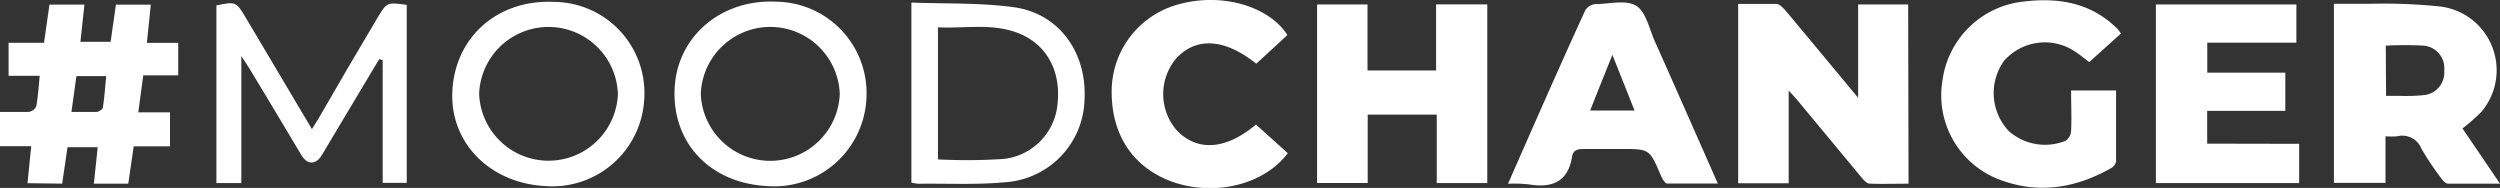 <svg xmlns="http://www.w3.org/2000/svg" viewBox="0 0 261.77 19.68"><rect x="0" y="0" width="261.77" height="19.68" fill="#333333" stroke="none"/><defs><style>.cls-1{fill:#fff;}</style></defs><title>Asset 2</title><g id="Layer_2" data-name="Layer 2"><g id="Layer_1-2" data-name="Layer 1"><path class="cls-1" d="M199.84,19.23c-1.37,0-2.72.05-4.06,0-.32,0-.66-.4-.9-.69q-3.37-4.05-6.74-8.12c-.21-.26-.46-.5-.85-.93v9.7H182V.41c1.34,0,2.69,0,4,0,.34,0,.72.43,1,.74,2.46,2.94,4.9,5.89,7.56,9.09V.47h5.24Z"/><path class="cls-1" d="M257.84,13.45c1.26,1.85,2.53,3.71,3.93,5.78-2,0-3.71,0-5.45,0-.26,0-.58-.38-.77-.65a29.85,29.85,0,0,1-2-3A2.17,2.17,0,0,0,251,14.27a8,8,0,0,1-1.22,0v4.88h-5.4V.4c1.24,0,2.46,0,3.69,0a57,57,0,0,1,7.52.29,6.73,6.73,0,0,1,4.25,11A19,19,0,0,1,257.84,13.45Zm-8-3.41c.52,0,1,0,1.46,0a18.93,18.93,0,0,0,2.5-.08,2.37,2.37,0,0,0,2.13-2.58,2.37,2.37,0,0,0-2.12-2.6,37.39,37.39,0,0,0-4,0Z"/><path class="cls-1" d="M143.21,12v7.16h-5.3V.47h5.28V7.38h7.18V.46h5.36V19.17h-5.29V12Z"/><path class="cls-1" d="M240.74,15.06v4.11h-15V.47h14.71v4h-9.33V7.61h8.17v4h-8.18v3.43Z"/><path class="cls-1" d="M2.88,19.18l.39-3.87H0V11.72c1.05,0,2,0,3,0a1.07,1.07,0,0,0,.8-.59c.18-1,.24-2,.36-3.19H.9V4.48H4.61l.57-4H8.84L8.42,4.38h3.16L12.14.49h3.65l-.41,4h3.28v3.4H15l-.52,3.87h3.32v3.56H14l-.57,3.91H9.83l.4-3.82H7.07l-.56,3.82Zm4.6-7.46c1,0,1.79,0,2.61,0,.25,0,.65-.27.68-.46.17-1.07.24-2.16.35-3.29H8Z"/><path class="cls-1" d="M222.09,3.5l-3.33,3c-.52-.39-1-.79-1.53-1.13a5.68,5.68,0,0,0-7.39,1,5.8,5.8,0,0,0,.51,7.37,5.75,5.75,0,0,0,5.94,1,1.34,1.34,0,0,0,.57-1c.07-1.39,0-2.78,0-4.27h4.71c0,2.5,0,5,0,7.44a1.07,1.07,0,0,1-.53.7c-3.82,2.16-7.83,2.77-12,1.07A9.44,9.44,0,0,1,203.4,8.38a9.58,9.58,0,0,1,8.34-8.2c3.72-.47,7.19.05,10,2.87C221.83,3.16,221.92,3.29,222.09,3.5Z"/><path class="cls-1" d="M157.9,19.24C160.65,13,163.27,7,166,1.06A1.45,1.45,0,0,1,167,.43c1.47,0,3.27-.49,4.33.18s1.37,2.5,2,3.84c2.16,4.84,4.3,9.69,6.54,14.77-1.86,0-3.58,0-5.3,0-.24,0-.53-.53-.67-.86-1.18-2.75-1.17-2.76-4.1-2.76-1.32,0-2.64,0-3.95,0-.64,0-1.13.1-1.24.79-.42,2.65-2.09,3.32-4.5,2.92A14.23,14.23,0,0,0,157.9,19.24Zm10.93-13.5c-.83,2.07-1.56,3.89-2.33,5.83h4.65Z"/><path class="cls-1" d="M134.8,3.67l-3.26,3c-3.31-2.65-6.31-2.83-8.41-.52a5.8,5.8,0,0,0,.06,7.47c2.15,2.28,5.16,2.08,8.32-.58l3.33,3c-2.49,3.31-7.65,4.55-12.07,3-4.23-1.52-6.53-5.09-6.36-9.9A9.44,9.44,0,0,1,123.62.4C128-.76,132.89.66,134.8,3.67Z"/><path class="cls-1" d="M39.7,6.2q-2.07,3.48-4.15,6.94c-.61,1-1.22,2.06-1.84,3.09s-1.53,1.07-2.16,0c-1.8-3-3.57-6-5.36-8.94-.24-.39-.5-.77-.92-1.42V19.17H22.66V.57c2-.43,2.08-.39,3.05,1.24l6.95,11.71c.3-.48.53-.83.74-1.19q3-5.22,6.11-10.44c1-1.67,1-1.66,3.08-1.38V19.15H40.07V6.3Z"/><path class="cls-1" d="M95.43,19.12V.27c3.68.14,7.34,0,10.89.51,4.67.73,7.47,4.78,7.24,9.59a8.9,8.9,0,0,1-8.06,8.69c-3.09.31-6.23.14-9.35.18A5.14,5.14,0,0,1,95.43,19.12Zm2.78-2.43a58.58,58.58,0,0,0,6.9-.05A6.36,6.36,0,0,0,110.72,11c.41-3.4-1-6.17-3.81-7.41s-5.78-.58-8.7-.73Z"/><path class="cls-1" d="M57.06,19.48c-5.84-.32-10-4.61-9.69-10,.31-5.67,4.8-9.57,10.68-9.28a9.54,9.54,0,0,1,9.4,10.27A9.63,9.63,0,0,1,57.06,19.48ZM64.7,9.86a7.27,7.27,0,0,0-14.53-.07,7.27,7.27,0,0,0,14.53.07Z"/><path class="cls-1" d="M80.28,19.48c-6-.33-10-4.6-9.63-10.41C71,3.73,75.58-.12,81.31.18a9.57,9.57,0,0,1,9.42,9.92A9.67,9.67,0,0,1,80.28,19.48Zm7.65-9.65a7.28,7.28,0,0,0-14.55,0,7.28,7.28,0,0,0,14.55,0Z"/></g></g></svg>